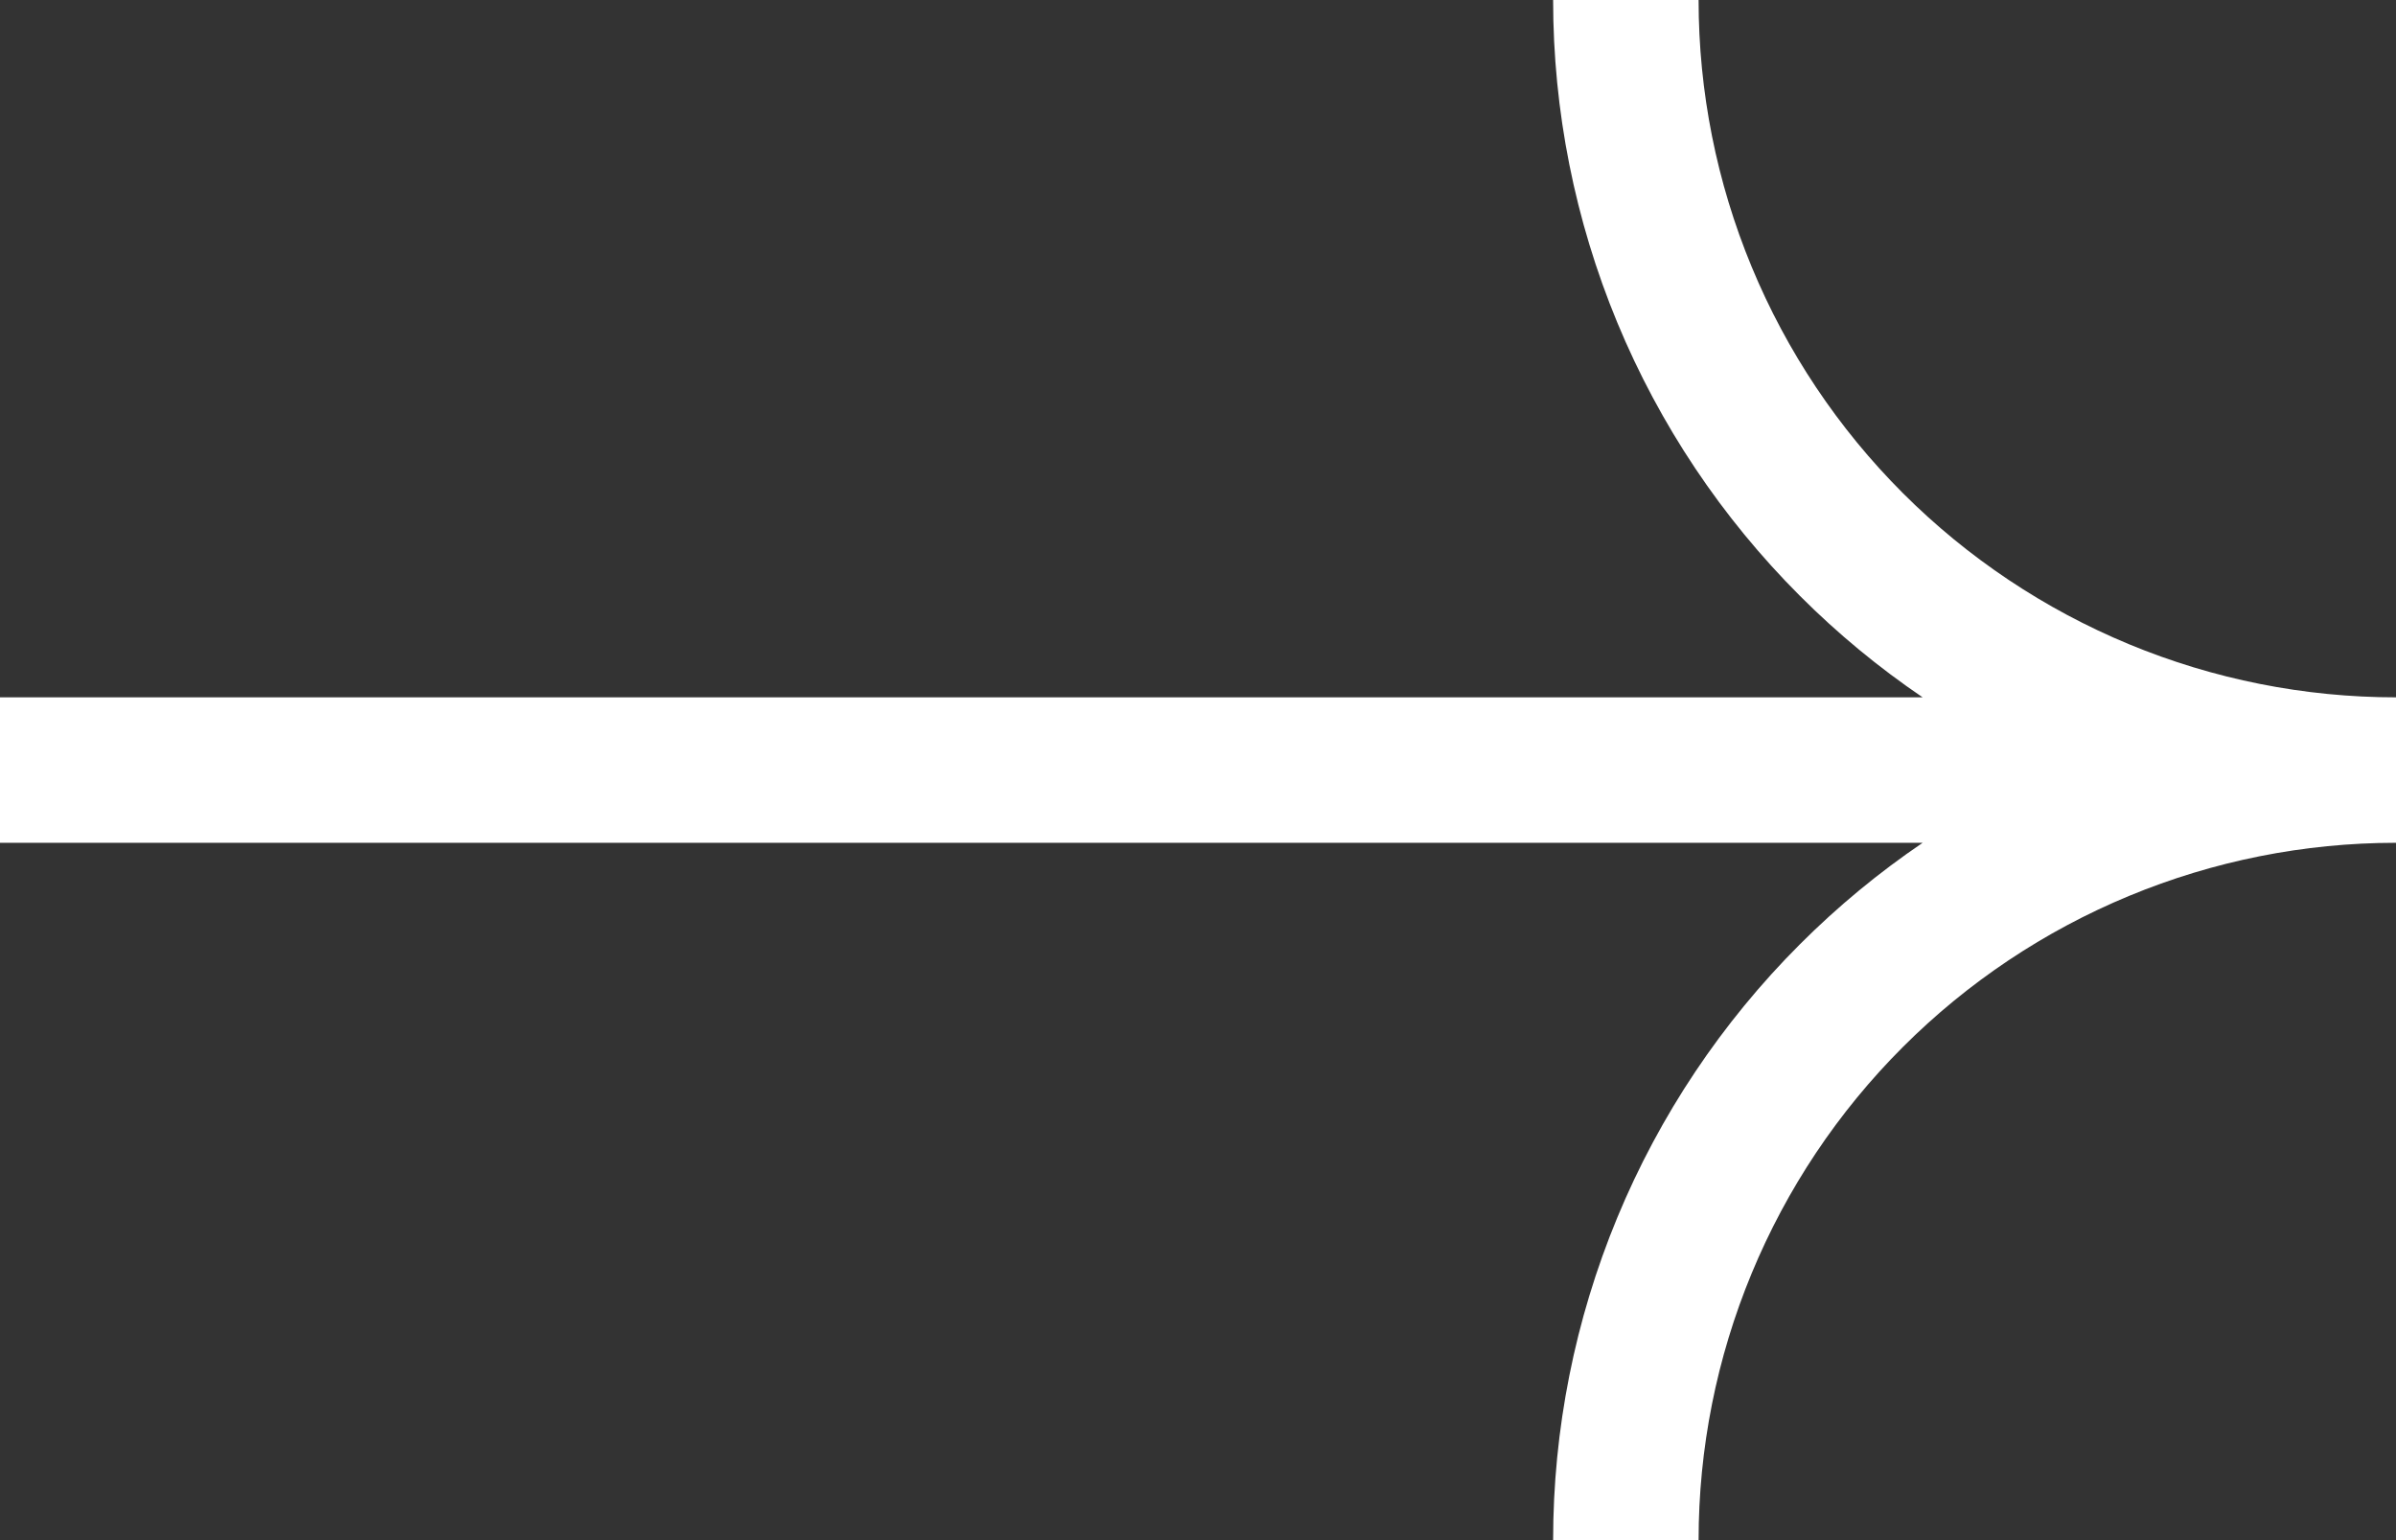 <?xml version="1.0" encoding="UTF-8"?> <svg xmlns="http://www.w3.org/2000/svg" width="112" height="72" viewBox="0 0 112 72" fill="none"><rect x="0" y="0" width="112" height="72" fill="#333333" stroke="none"/> <path d="M89.873 32.6C87.822 31.208 85.901 29.622 84.14 27.86C80.481 24.201 77.579 19.858 75.599 15.078C73.619 10.297 72.6 5.174 72.6 0H79.4C79.4 4.281 80.243 8.52 81.882 12.476C83.52 16.431 85.921 20.024 88.948 23.052C91.975 26.079 95.569 28.48 99.525 30.119C103.48 31.757 107.719 32.6 112 32.6V39.4L111.978 39.4C107.704 39.403 103.473 40.246 99.525 41.882C95.569 43.52 91.975 45.921 88.948 48.948C85.921 51.975 83.52 55.569 81.882 59.525C80.243 63.48 79.4 67.719 79.4 72H72.6C72.6 66.826 73.619 61.703 75.599 56.922C77.579 52.142 80.481 47.799 84.14 44.14C85.901 42.379 87.822 40.792 89.873 39.4L0 39.4V32.6L89.873 32.6Z" fill="white"></path> </svg> 